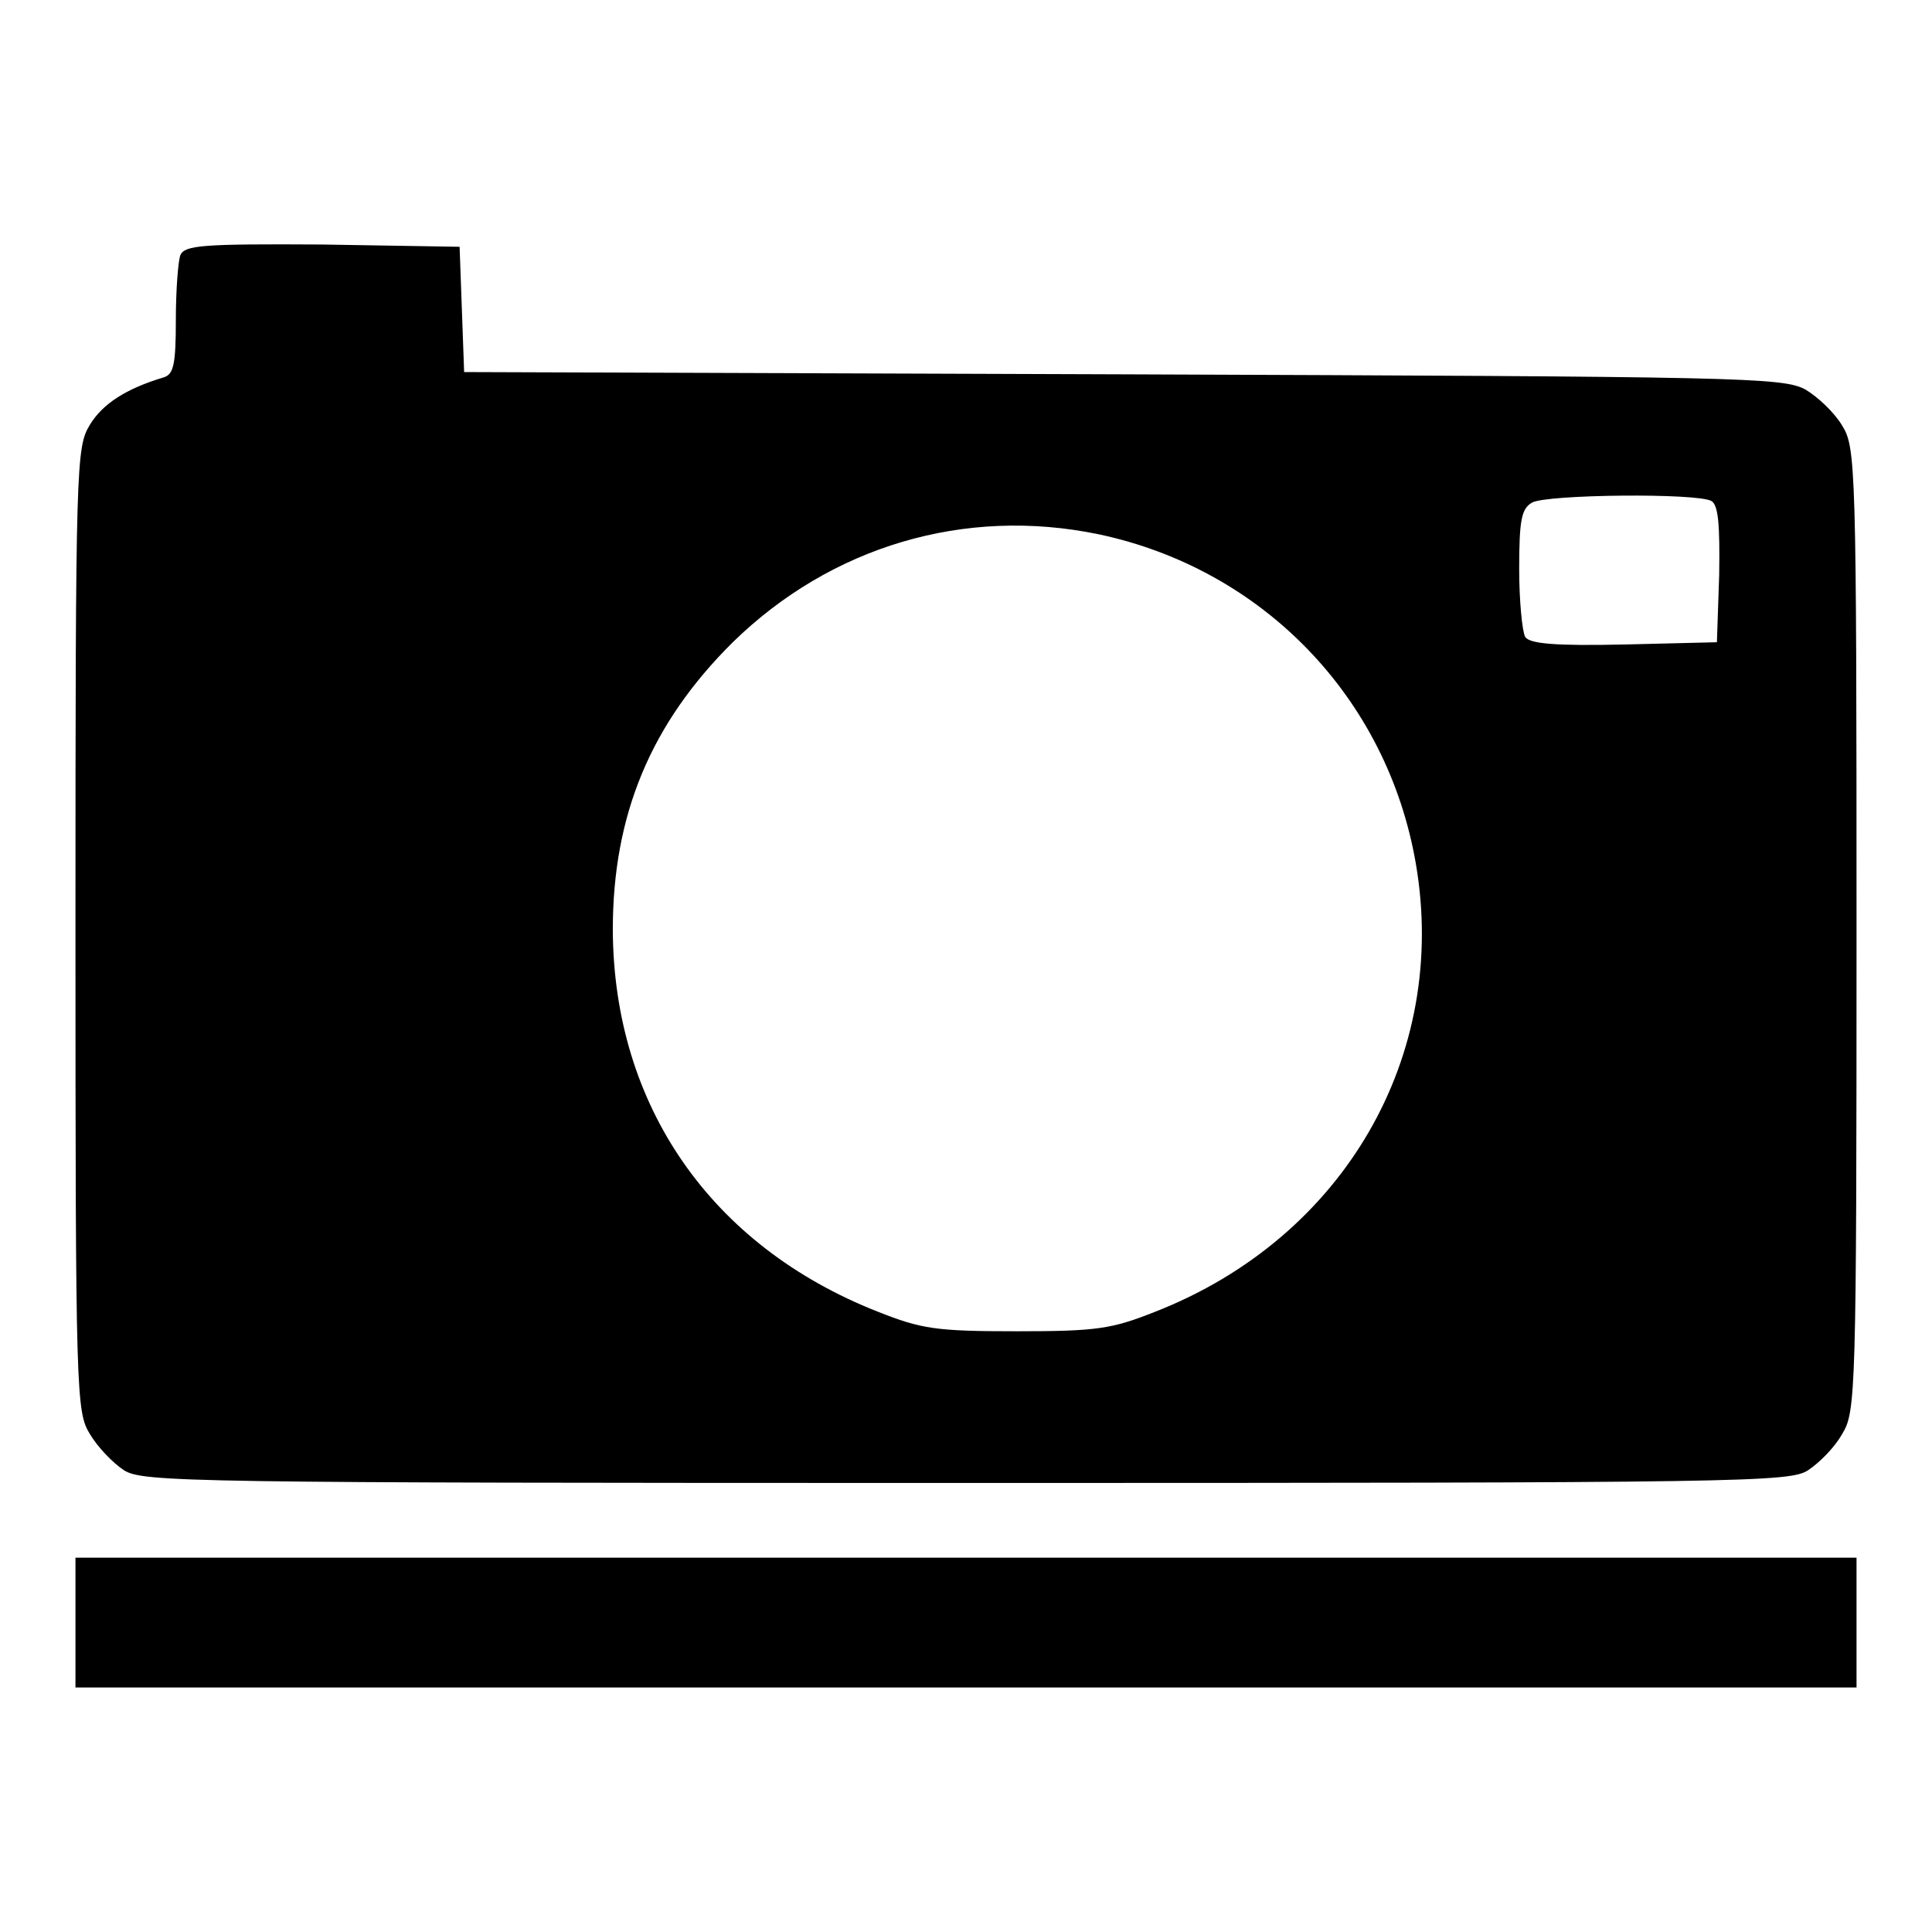 <?xml version="1.0" encoding="utf-8"?>
<!-- Svg Vector Icons : http://www.onlinewebfonts.com/icon -->
<!DOCTYPE svg PUBLIC "-//W3C//DTD SVG 1.1//EN" "http://www.w3.org/Graphics/SVG/1.1/DTD/svg11.dtd">
<svg version="1.1" xmlns="http://www.w3.org/2000/svg" xmlns:xlink="http://www.w3.org/1999/xlink" x="0px" y="0px" viewBox="0 0 256 256" enable-background="new 0 0 256 256" xml:space="preserve">
<g> <g> <path fill="#000000" d="M23.9,33.8c-0.3,0.8-0.6,4.7-0.6,8.6c0,5.9-0.3,7.2-1.6,7.6c-5,1.5-8.1,3.5-9.8,6.3  c-1.8,3-1.9,4.9-1.9,66.9c0,61.5,0.1,63.9,1.9,66.8c1,1.7,3,3.8,4.5,4.8c2.5,1.6,8.1,1.7,111.6,1.7s109.2-0.1,111.6-1.7  c1.5-1,3.5-3,4.5-4.8c1.8-2.9,1.9-5.3,1.9-66.8c0-61.6-0.1-63.9-1.9-66.8c-1-1.7-3.2-3.8-4.9-4.8c-3-1.6-8.5-1.7-90.4-2l-87.3-0.3  l-0.3-8.3l-0.3-8.3l-18.2-0.3C26.7,32.3,24.5,32.5,23.9,33.8z M226.8,66.4c0.9,0.6,1.1,3.2,1,9.8l-0.3,8.9l-12.3,0.3  c-9.2,0.2-12.5-0.1-13.1-1c-0.4-0.7-0.8-4.8-0.8-9c0-6.5,0.3-8,1.7-8.8C204.9,65.5,225,65.3,226.8,66.4z M145.6,70.8  c21.7,4.6,38.2,21.6,42,43.6c4.4,25.5-9.5,49.6-34.5,59.4c-5.8,2.3-7.7,2.6-18.4,2.6s-12.6-0.3-18.4-2.6  c-22.1-8.7-35-27.3-35.1-50.6c0-15.2,5-27.3,15.9-38.1C110.1,72.4,127.8,67.1,145.6,70.8z"/> <path fill="#000000" d="M10,215v8.6h118h118V215v-8.6H128H10V215z"/> </g></g>
</svg>